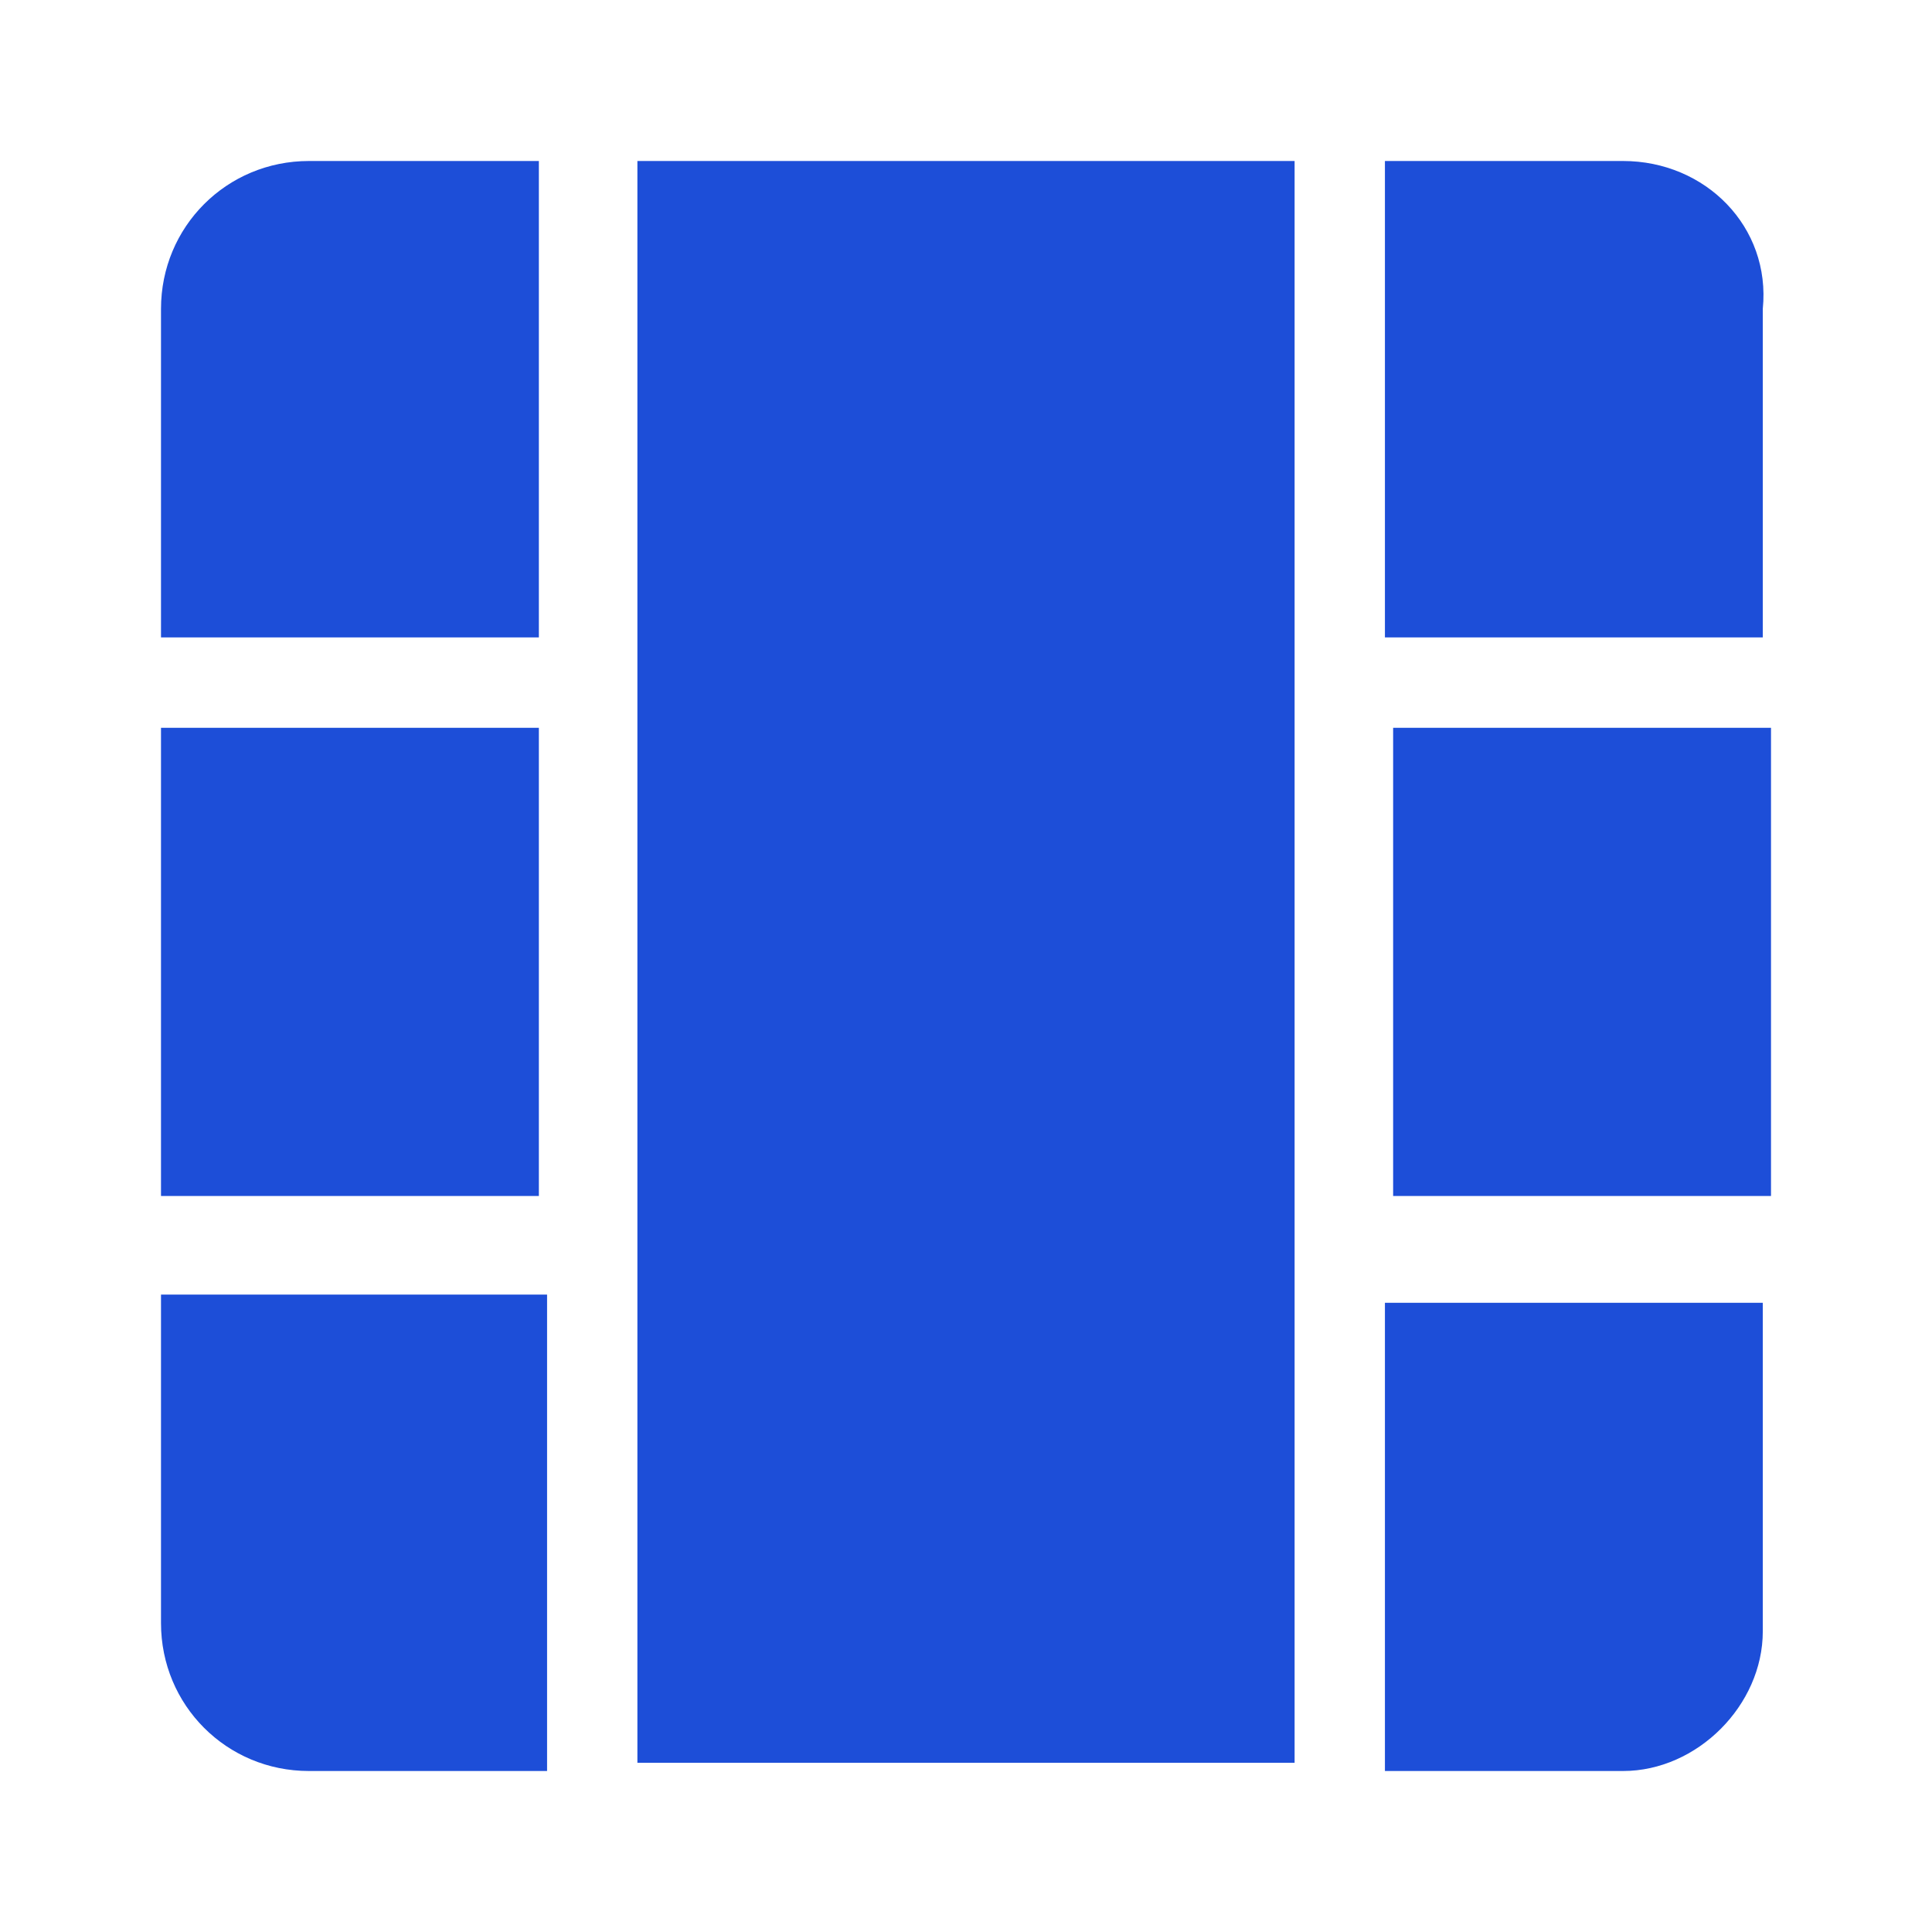 <svg width="24" height="24" viewBox="0 0 24 24" fill="none" xmlns="http://www.w3.org/2000/svg">
<path d="M20.163 22C21.082 22 21.898 21.184 21.898 20.265V16.184H17.204V22H20.163Z" fill="#1D4ED8"/>
<path d="M22 9.041H17.306V14.857H22V9.041Z" fill="#1D4ED8"/>
<path d="M20.163 2H17.204V7.918H21.898V3.837C22 2.816 21.184 2 20.163 2Z" fill="#1D4ED8"/>
<path d="M16.082 2H7.918V21.898H16.082V2Z" fill="#1D4ED8"/>
<path d="M2 20.163C2 21.184 2.816 22 3.837 22H6.796V16.082H2V20.163Z" fill="#1D4ED8"/>
<path d="M6.694 9.041H2V14.857H6.694V9.041Z" fill="#1D4ED8"/>
<path d="M2 3.837V7.918H6.694V2H3.837C2.816 2 2 2.816 2 3.837Z" fill="#1D4ED8"/>
</svg>
